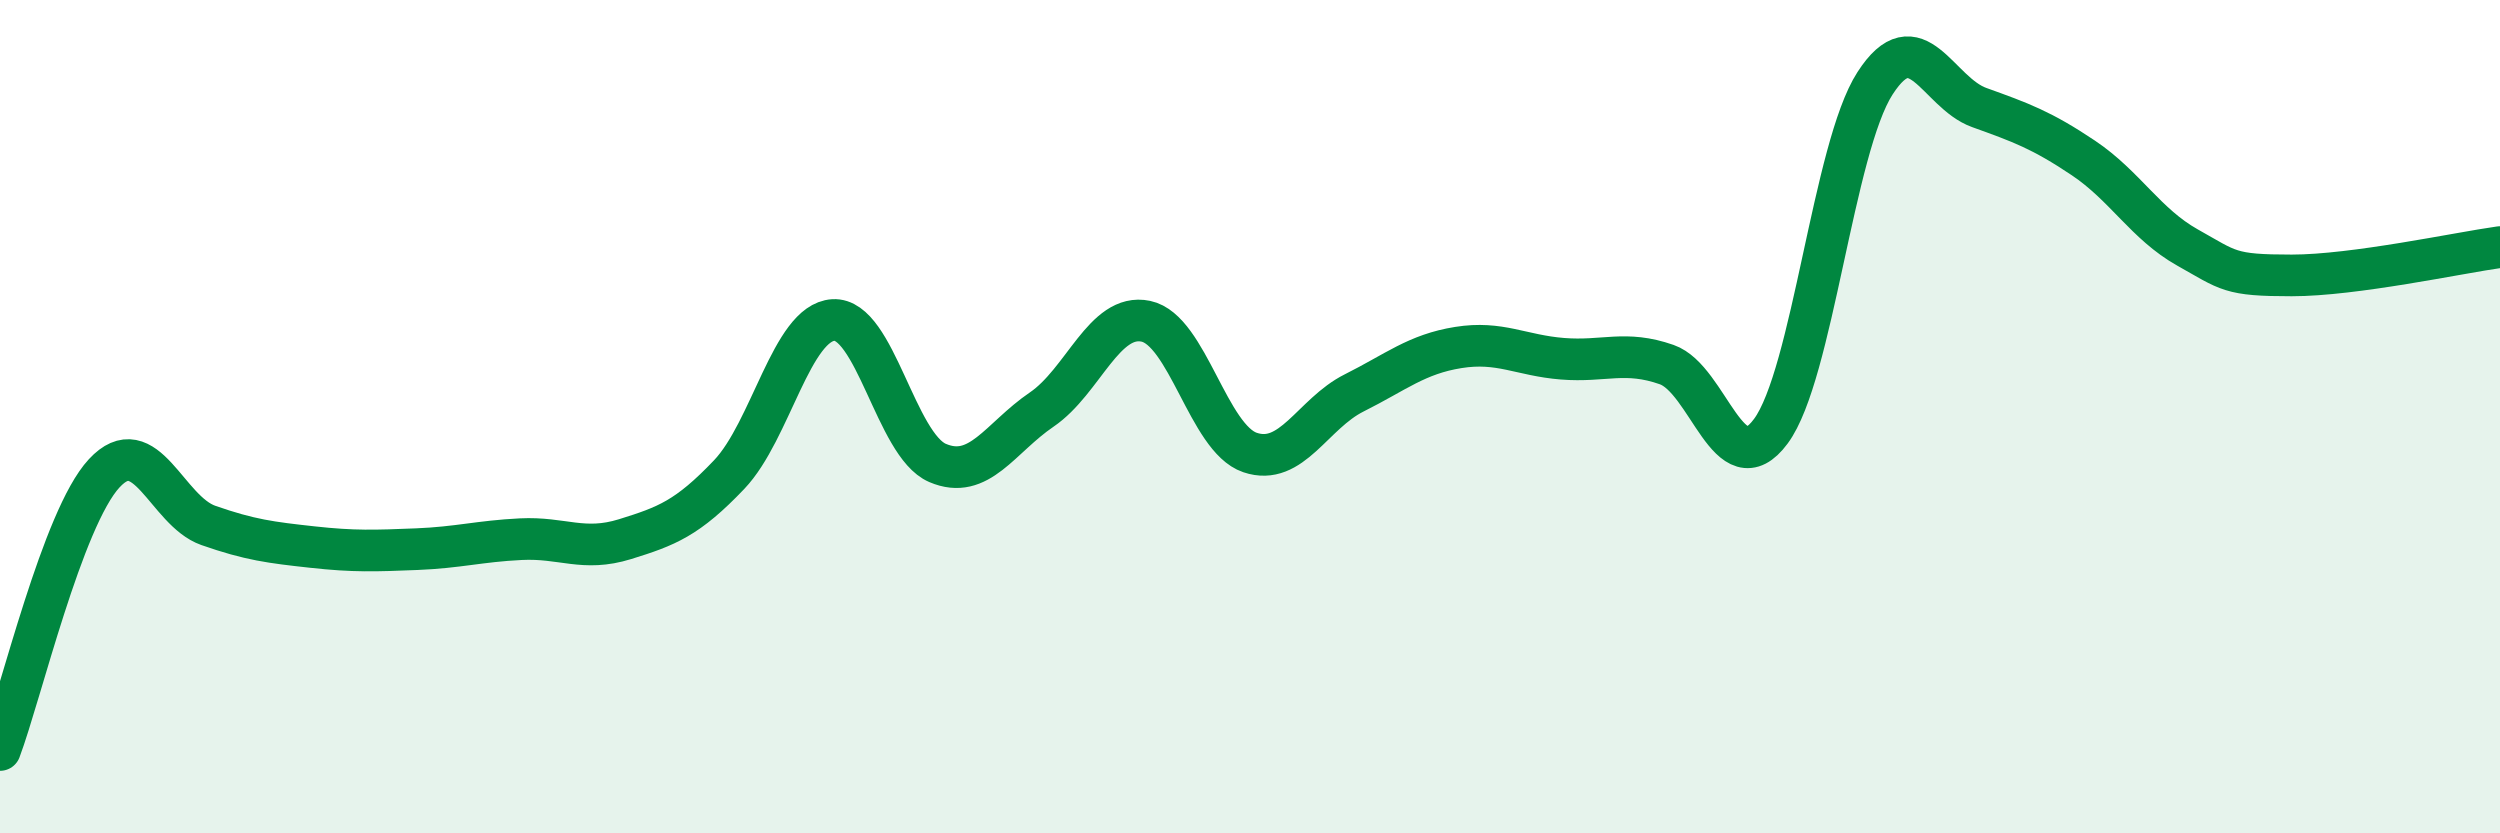 
    <svg width="60" height="20" viewBox="0 0 60 20" xmlns="http://www.w3.org/2000/svg">
      <path
        d="M 0,18 C 0.5,16.67 1.5,12.44 2.5,11.36 C 3.5,10.28 4,12.26 5,12.61 C 6,12.96 6.5,13.02 7.5,13.13 C 8.5,13.24 9,13.22 10,13.18 C 11,13.14 11.5,12.99 12.5,12.94 C 13.5,12.89 14,13.25 15,12.94 C 16,12.63 16.5,12.44 17.5,11.39 C 18.5,10.34 19,7.74 20,7.68 C 21,7.62 21.5,10.68 22.5,11.11 C 23.5,11.54 24,10.51 25,9.83 C 26,9.15 26.5,7.5 27.5,7.71 C 28.5,7.92 29,10.52 30,10.86 C 31,11.2 31.5,9.93 32.5,9.43 C 33.5,8.93 34,8.5 35,8.34 C 36,8.18 36.5,8.53 37.5,8.61 C 38.5,8.69 39,8.4 40,8.75 C 41,9.1 41.5,11.7 42.5,10.35 C 43.5,9 44,3.55 45,2 C 46,0.45 46.5,2.22 47.5,2.58 C 48.5,2.94 49,3.12 50,3.79 C 51,4.46 51.5,5.38 52.5,5.94 C 53.5,6.5 53.5,6.61 55,6.61 C 56.5,6.61 59,6.07 60,5.93L60 20L0 20Z"
        fill="#008740"
        opacity="0.1"
        stroke-linecap="round"
        stroke-linejoin="round"
      />
      <path
        d="M 0,18 C 0.5,16.67 1.5,12.44 2.5,11.36 C 3.5,10.28 4,12.26 5,12.61 C 6,12.96 6.5,13.02 7.5,13.13 C 8.5,13.24 9,13.22 10,13.18 C 11,13.14 11.5,12.99 12.5,12.94 C 13.5,12.89 14,13.25 15,12.94 C 16,12.63 16.5,12.44 17.5,11.39 C 18.5,10.34 19,7.74 20,7.68 C 21,7.62 21.5,10.68 22.5,11.11 C 23.5,11.54 24,10.51 25,9.83 C 26,9.15 26.5,7.5 27.5,7.71 C 28.5,7.92 29,10.52 30,10.86 C 31,11.2 31.5,9.93 32.5,9.43 C 33.5,8.93 34,8.5 35,8.34 C 36,8.18 36.5,8.53 37.5,8.61 C 38.5,8.69 39,8.4 40,8.75 C 41,9.1 41.5,11.7 42.5,10.35 C 43.5,9 44,3.55 45,2 C 46,0.45 46.5,2.22 47.5,2.58 C 48.5,2.94 49,3.12 50,3.79 C 51,4.46 51.5,5.38 52.5,5.94 C 53.5,6.5 53.5,6.61 55,6.61 C 56.5,6.61 59,6.07 60,5.93"
        stroke="#008740"
        stroke-width="1"
        fill="none"
        stroke-linecap="round"
        stroke-linejoin="round"
      />
    </svg>
  